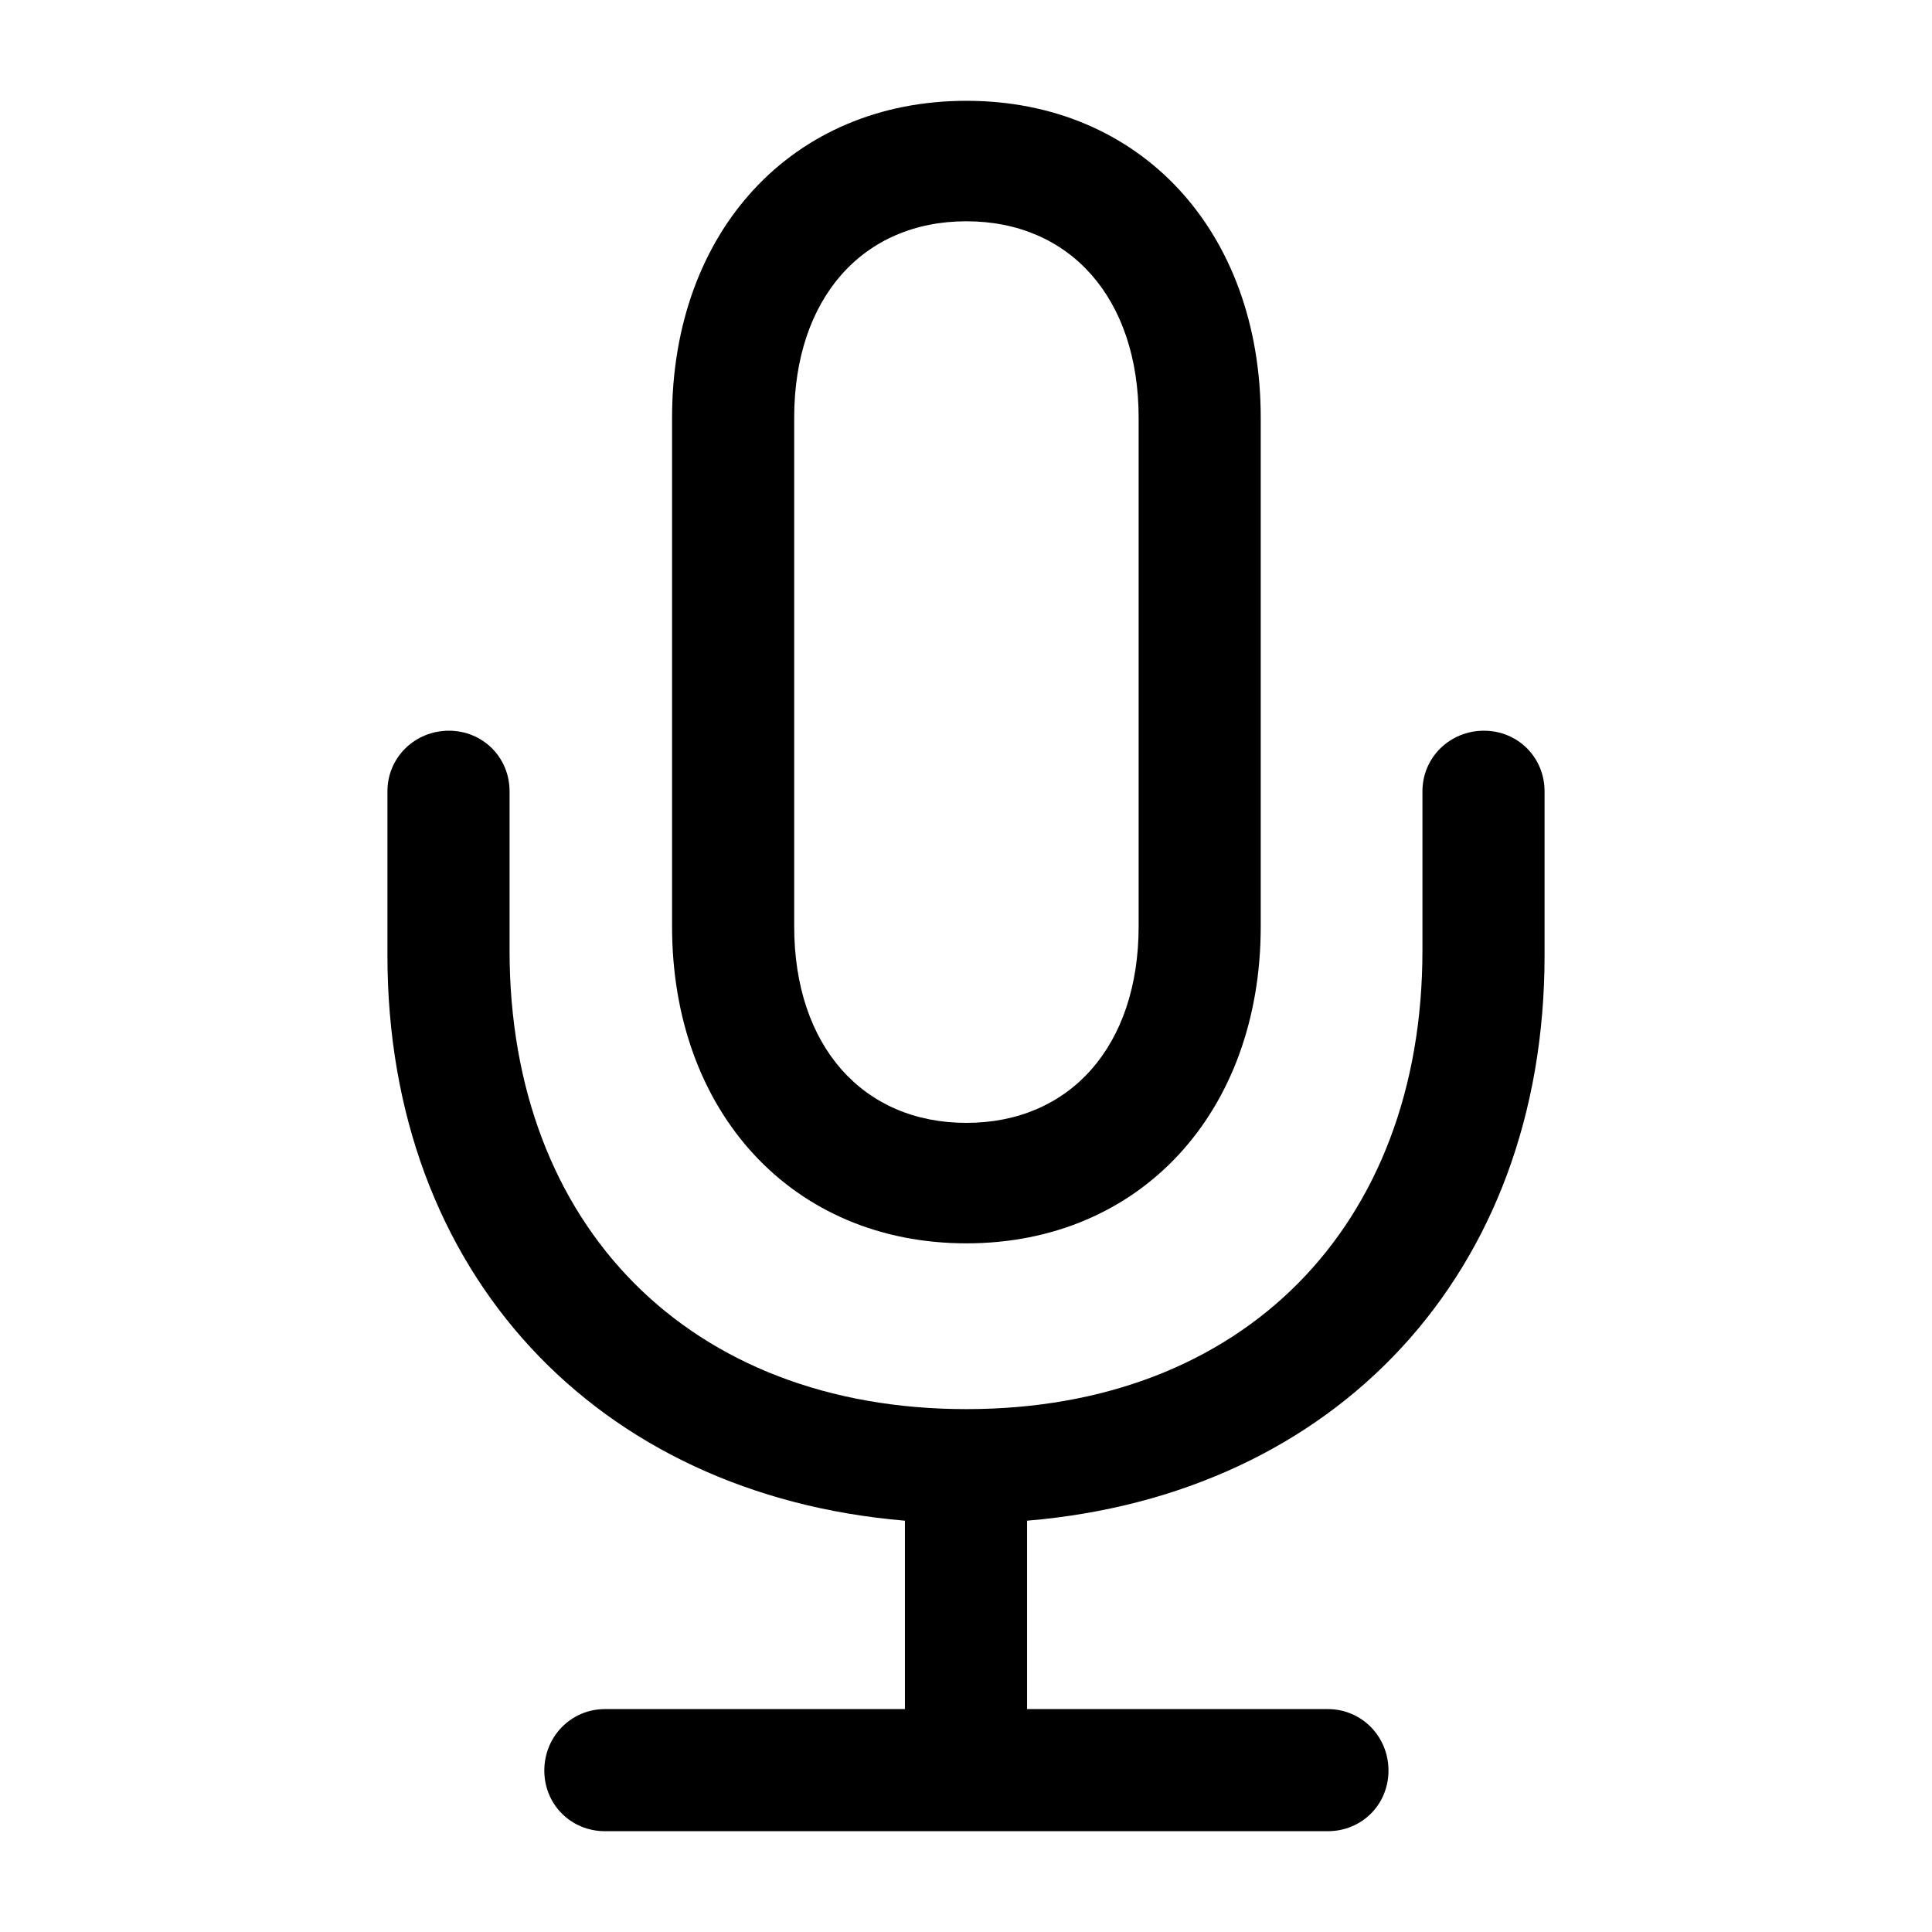 <?xml version="1.0" encoding="utf-8"?><!-- Скачано с сайта svg4.ru / Downloaded from svg4.ru -->
<svg fill="#000000" width="800px" height="800px" viewBox="0 0 56 56" xmlns="http://www.w3.org/2000/svg"><path d="M 36.543 26.852 L 36.543 12.109 C 36.543 6.695 33.051 2.922 28.012 2.922 C 22.973 2.922 19.48 6.695 19.48 12.109 L 19.48 26.852 C 19.48 32.242 22.973 36.039 28.012 36.039 C 33.051 36.039 36.543 32.242 36.543 26.852 Z M 33.004 26.852 C 33.004 30.32 31.012 32.547 28.012 32.547 C 25.012 32.547 23.02 30.32 23.02 26.852 L 23.02 12.109 C 23.02 8.641 25.012 6.414 28.012 6.414 C 31.012 6.414 33.004 8.641 33.004 12.109 Z M 17.535 49.539 C 16.551 49.539 15.777 50.336 15.777 51.32 C 15.777 52.305 16.551 53.078 17.535 53.078 L 38.488 53.078 C 39.473 53.078 40.246 52.305 40.246 51.32 C 40.246 50.336 39.473 49.539 38.488 49.539 L 29.77 49.539 L 29.77 44.078 C 38.723 43.328 44.77 36.906 44.77 27.695 L 44.77 22.938 C 44.77 21.953 43.996 21.18 43.012 21.18 C 42.027 21.18 41.23 21.953 41.23 22.938 L 41.23 27.555 C 41.23 35.547 36.027 40.844 28.012 40.844 C 19.996 40.844 14.77 35.547 14.77 27.555 L 14.77 22.938 C 14.77 21.953 13.996 21.18 13.012 21.18 C 12.027 21.18 11.23 21.953 11.23 22.938 L 11.23 27.695 C 11.23 36.906 17.301 43.328 26.23 44.078 L 26.23 49.539 Z"/></svg>